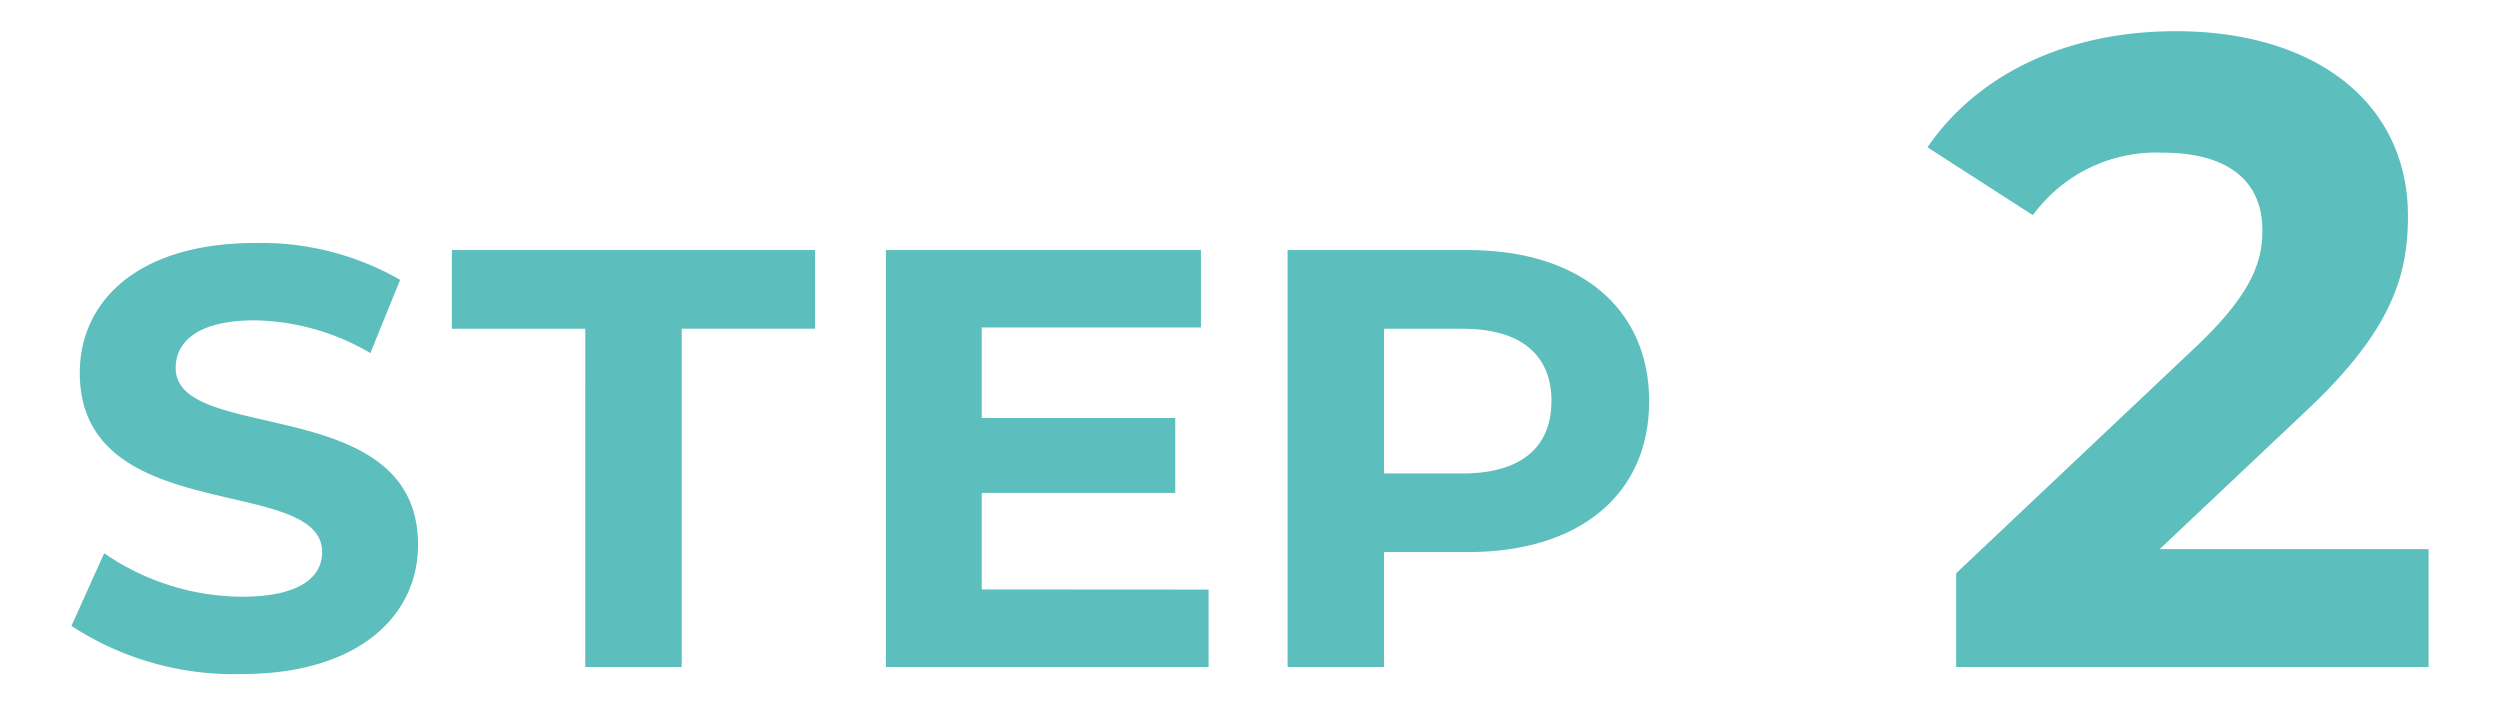<svg xmlns="http://www.w3.org/2000/svg" viewBox="0 0 83.982 24.043"><defs><style>.cls-1{fill:none;}.cls-2{isolation:isolate;}.cls-3{fill:#5cbebd;}</style></defs><title>アセット 42</title><g id="レイヤー_2" data-name="レイヤー 2"><g id="レイヤー_1-2" data-name="レイヤー 1"><rect class="cls-1" width="83.982" height="24.043"/><g id="STEP_1" data-name="STEP 1" class="cls-2"><g class="cls-2"><path class="cls-3" d="M2.4,21.026l1.1-2.441a8.234,8.234,0,0,0,4.621,1.461c1.921,0,2.7-.641,2.7-1.5,0-2.621-8.141-.82-8.141-6.022,0-2.38,1.92-4.361,5.9-4.361A9.39,9.39,0,0,1,13.442,9.4l-1,2.461a7.905,7.905,0,0,0-3.88-1.1c-1.92,0-2.661.72-2.661,1.6,0,2.58,8.142.8,8.142,5.942,0,2.34-1.94,4.341-5.941,4.341A9.978,9.978,0,0,1,2.4,21.026Z"/><path class="cls-3" d="M19.661,11.044H15.18V8.4h12.2v2.641H22.9V22.407h-3.24Z"/><path class="cls-3" d="M40.6,19.806v2.6H29.76V8.4H40.343v2.6H32.98v3.041h6.5v2.519h-6.5v3.241Z"/><path class="cls-3" d="M55.4,13.485c0,3.121-2.34,5.061-6.081,5.061H46.494v3.861h-3.24V8.4h6.061C53.056,8.4,55.4,10.345,55.4,13.485Zm-3.28,0c0-1.541-1-2.441-2.981-2.441H46.494v4.861h2.641C51.115,15.905,52.116,15.005,52.116,13.485Z"/><path class="cls-3" d="M81.582,18.446v3.961H65.713v-3.15l8.1-7.651C75.673,9.837,76,8.757,76,7.737c0-1.65-1.141-2.609-3.36-2.609a5.131,5.131,0,0,0-4.35,2.1l-3.54-2.28c1.62-2.371,4.559-3.9,8.34-3.9,4.679,0,7.8,2.4,7.8,6.209,0,2.041-.571,3.9-3.51,6.631l-4.83,4.558Z"/></g></g></g></g></svg>
